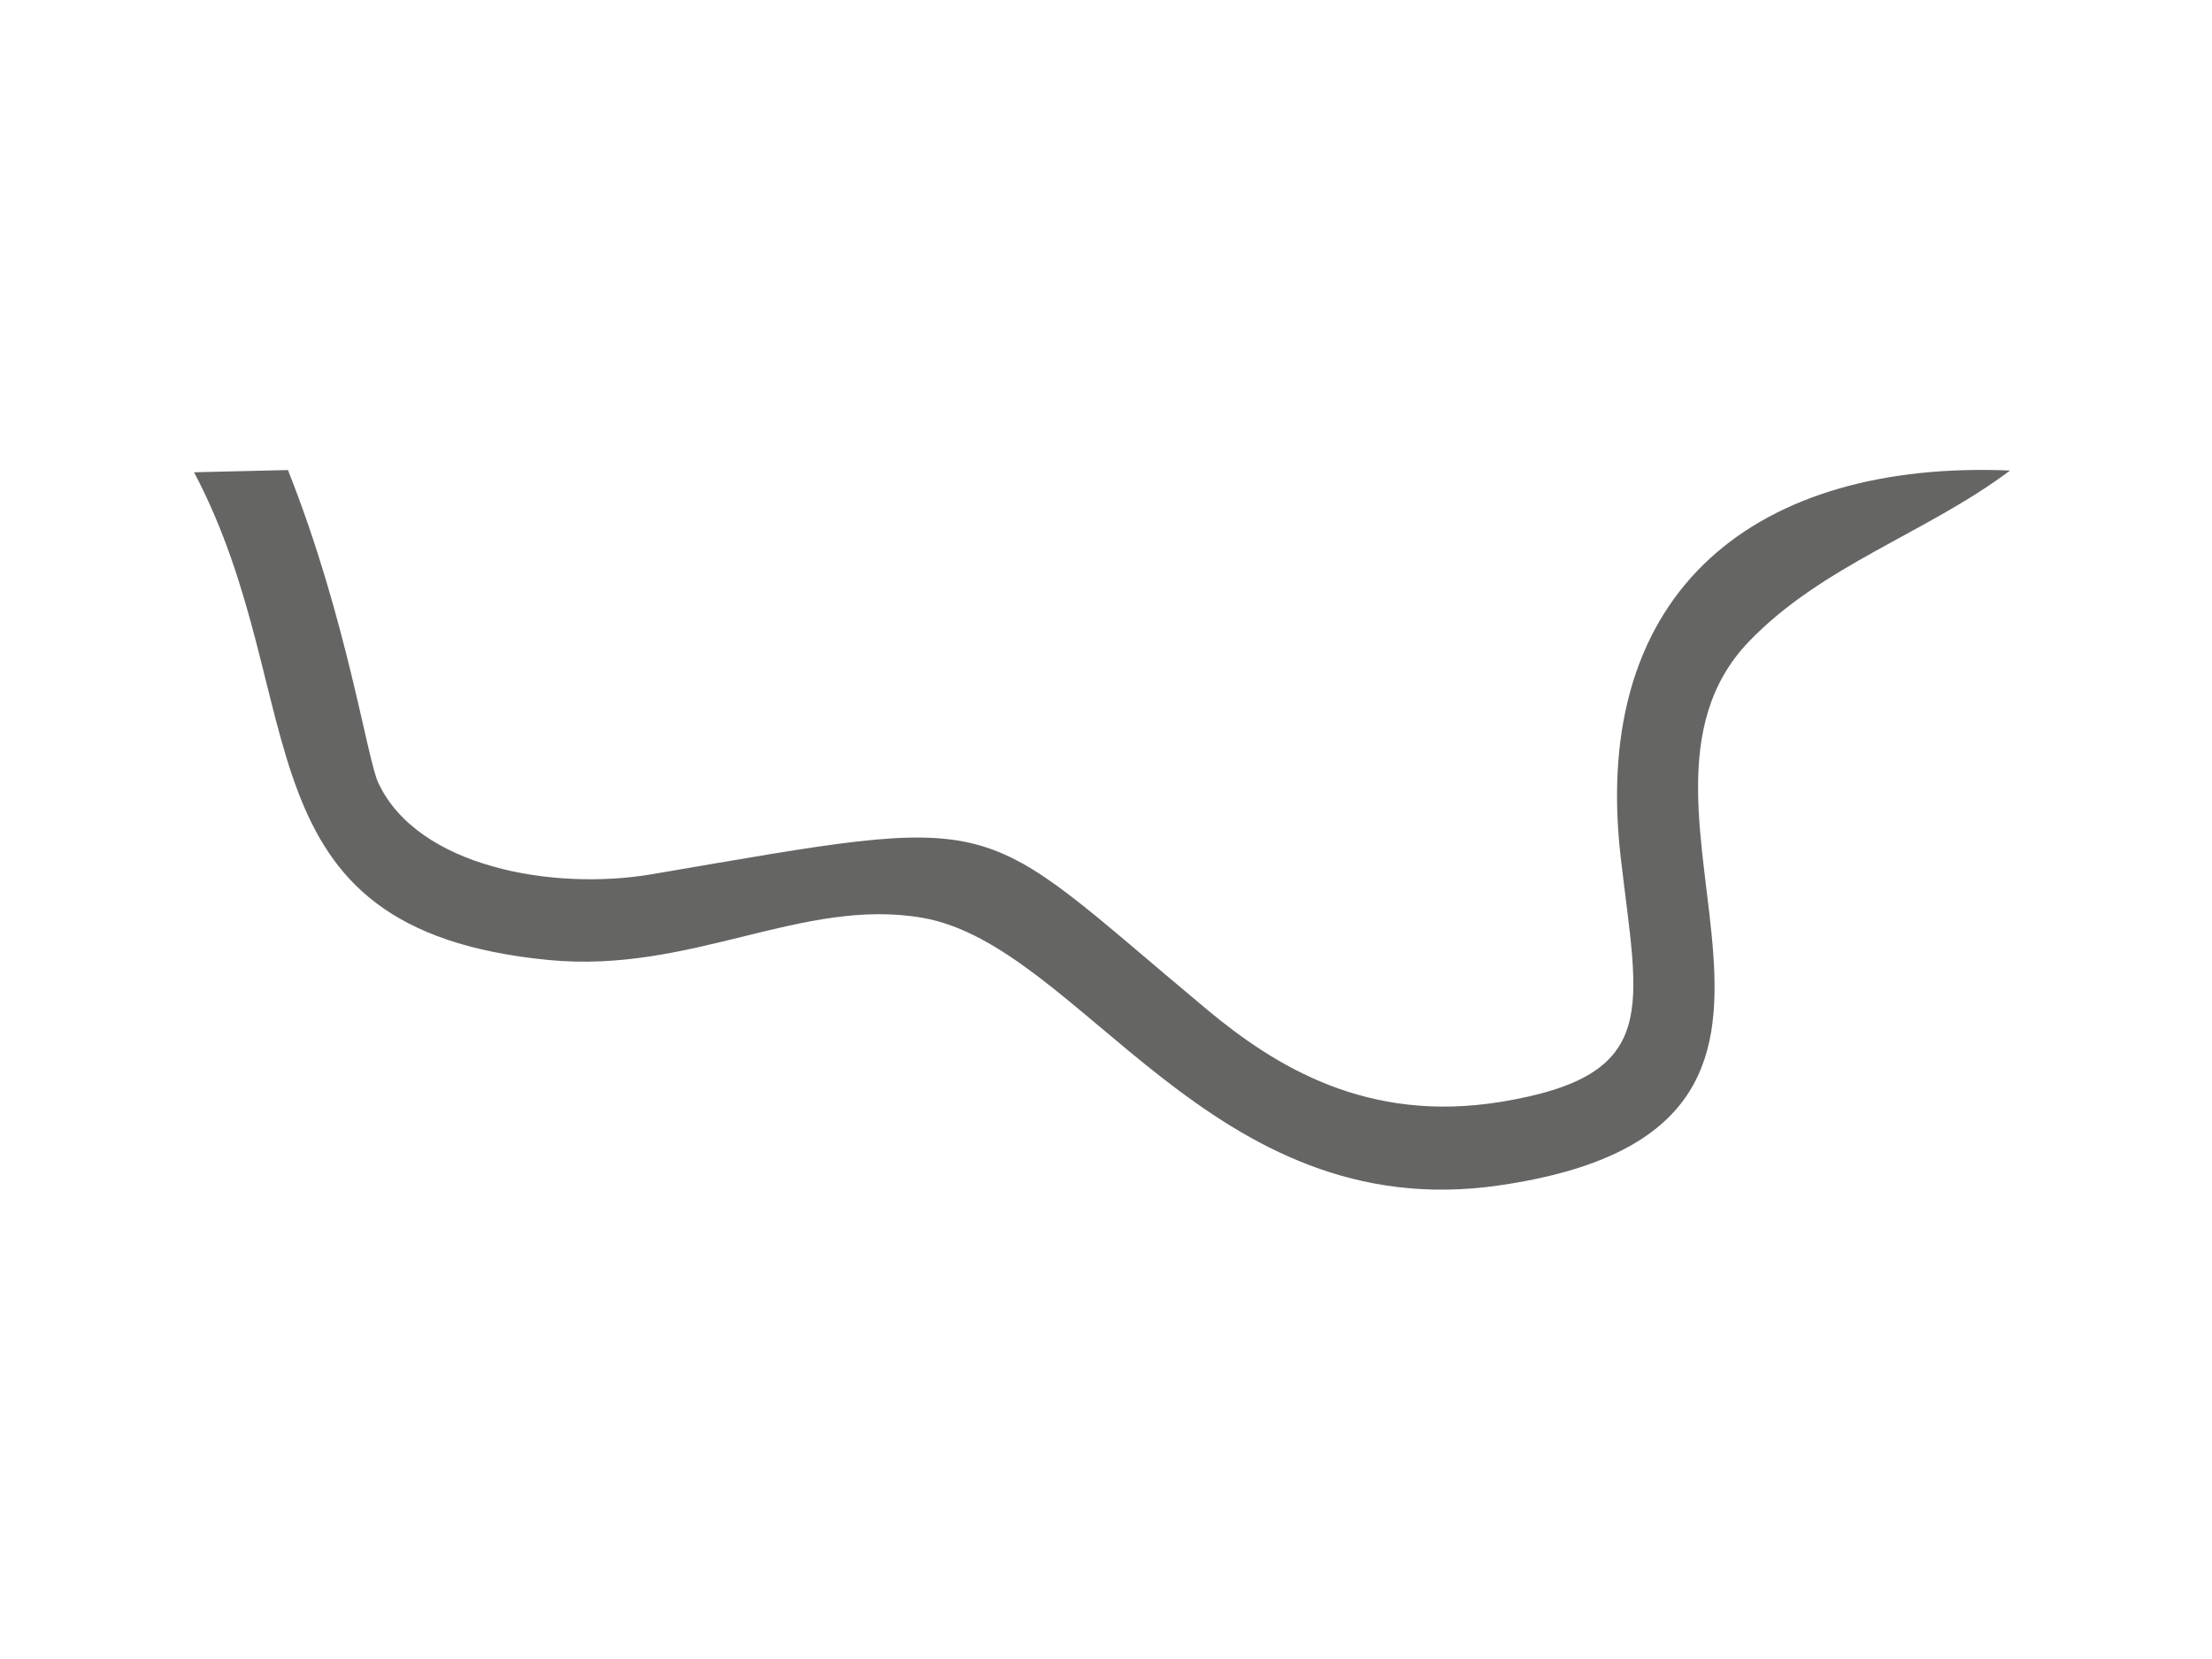 <?xml version="1.0" encoding="UTF-8"?>
<!DOCTYPE svg PUBLIC "-//W3C//DTD SVG 1.1//EN" "http://www.w3.org/Graphics/SVG/1.1/DTD/svg11.dtd">
<!-- Creator: CorelDRAW -->
<svg xmlns="http://www.w3.org/2000/svg" xml:space="preserve" width="40mm" height="30mm" version="1.1" style="shape-rendering:geometricPrecision; text-rendering:geometricPrecision; image-rendering:optimizeQuality; fill-rule:evenodd; clip-rule:evenodd"
viewBox="0 0 4000 3000"
 xmlns:xlink="http://www.w3.org/1999/xlink"
 xmlns:xodm="http://www.corel.com/coreldraw/odm/2003">
 <defs>
  <style type="text/css">
   <![CDATA[
    .fil0 {fill:#656564}
   ]]>
  </style>
 </defs>
 <g id="Layer_x0020_1">
  <path class="fil0" d="M3634.81 850.85c-454.11,-18.95 -759.83,211.48 -704.17,698.4 31.29,273.72 77.03,395.47 -217.18,443.35 -240.22,39.11 -406.67,-63.6 -530.63,-166.87 -431.2,-359.24 -349.74,-356.3 -1004.06,-244.85 -178.47,30.4 -423.76,-12.82 -494.74,-165.44 -20.71,-44.53 -56.65,-297.04 -163.34,-565.46l-169.77 4.05c218.75,414.98 66.83,826.73 641.58,881.98 258.96,24.9 457.9,-114.02 675.61,-76.3 286.61,49.65 520.24,559.51 1042.36,483.94 722.44,-104.58 161.02,-680.17 451.9,-983.31 132.62,-138.21 322.52,-196.78 472.44,-309.49z"/>
 </g>
</svg>
